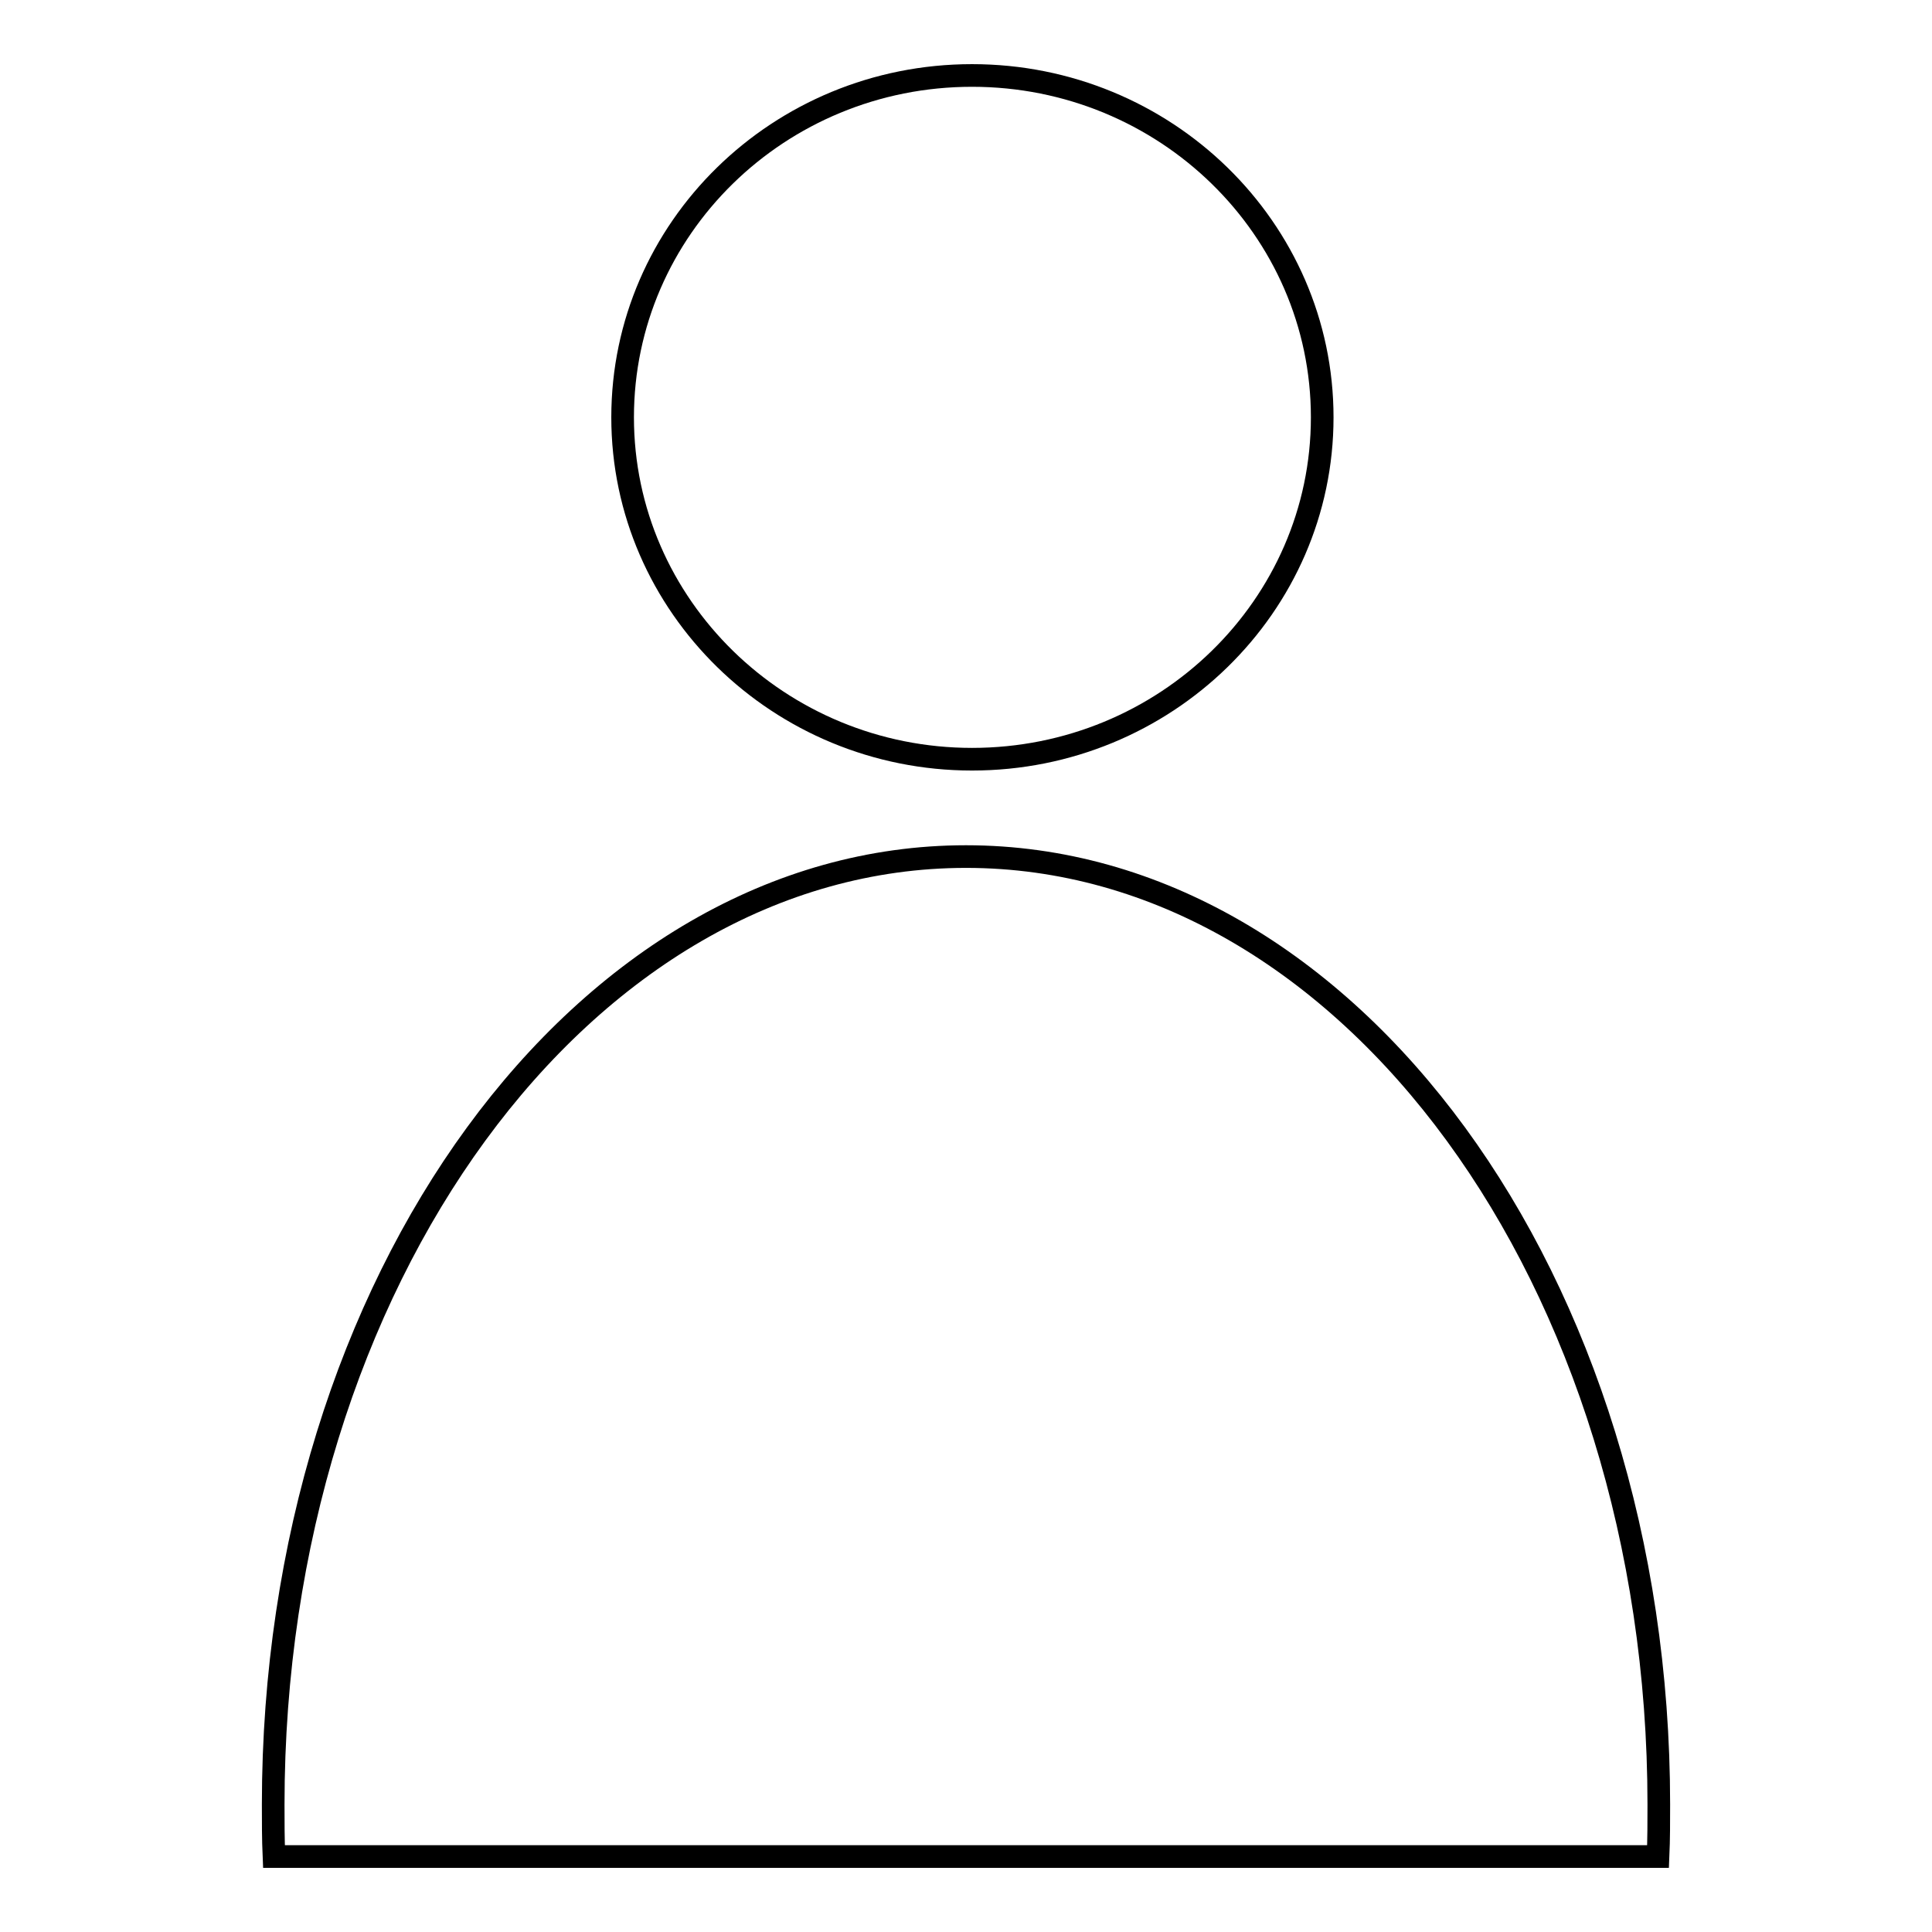 <?xml version="1.0" encoding="utf-8"?>
<!-- Svg Vector Icons : http://www.onlinewebfonts.com/icon -->
<!DOCTYPE svg PUBLIC "-//W3C//DTD SVG 1.1//EN" "http://www.w3.org/Graphics/SVG/1.1/DTD/svg11.dtd">
<svg version="1.1" xmlns="http://www.w3.org/2000/svg" xmlns:xlink="http://www.w3.org/1999/xlink" x="0px" y="0px" viewBox="0 0 256 256" enable-background="new 0 0 256 256" xml:space="preserve">
<g><g><path stroke-width="3" fill-opacity="0" stroke="#000000"  d="M128,113.5c-50.7,0-91.8,56.2-91.8,125.6c0,2.3,0,4.6,0.1,6.9h183.4c0.1-2.3,0.1-4.6,0.1-6.9C219.8,169.7,178.7,113.5,128,113.5z M128.8,100.6c25.6,0,46.4-20.3,46.4-45.3c0-25-20.8-45.3-46.4-45.3c-25.6,0-46.3,20.3-46.3,45.3C82.5,80.3,103.3,100.6,128.8,100.6z"/></g></g>
</svg>